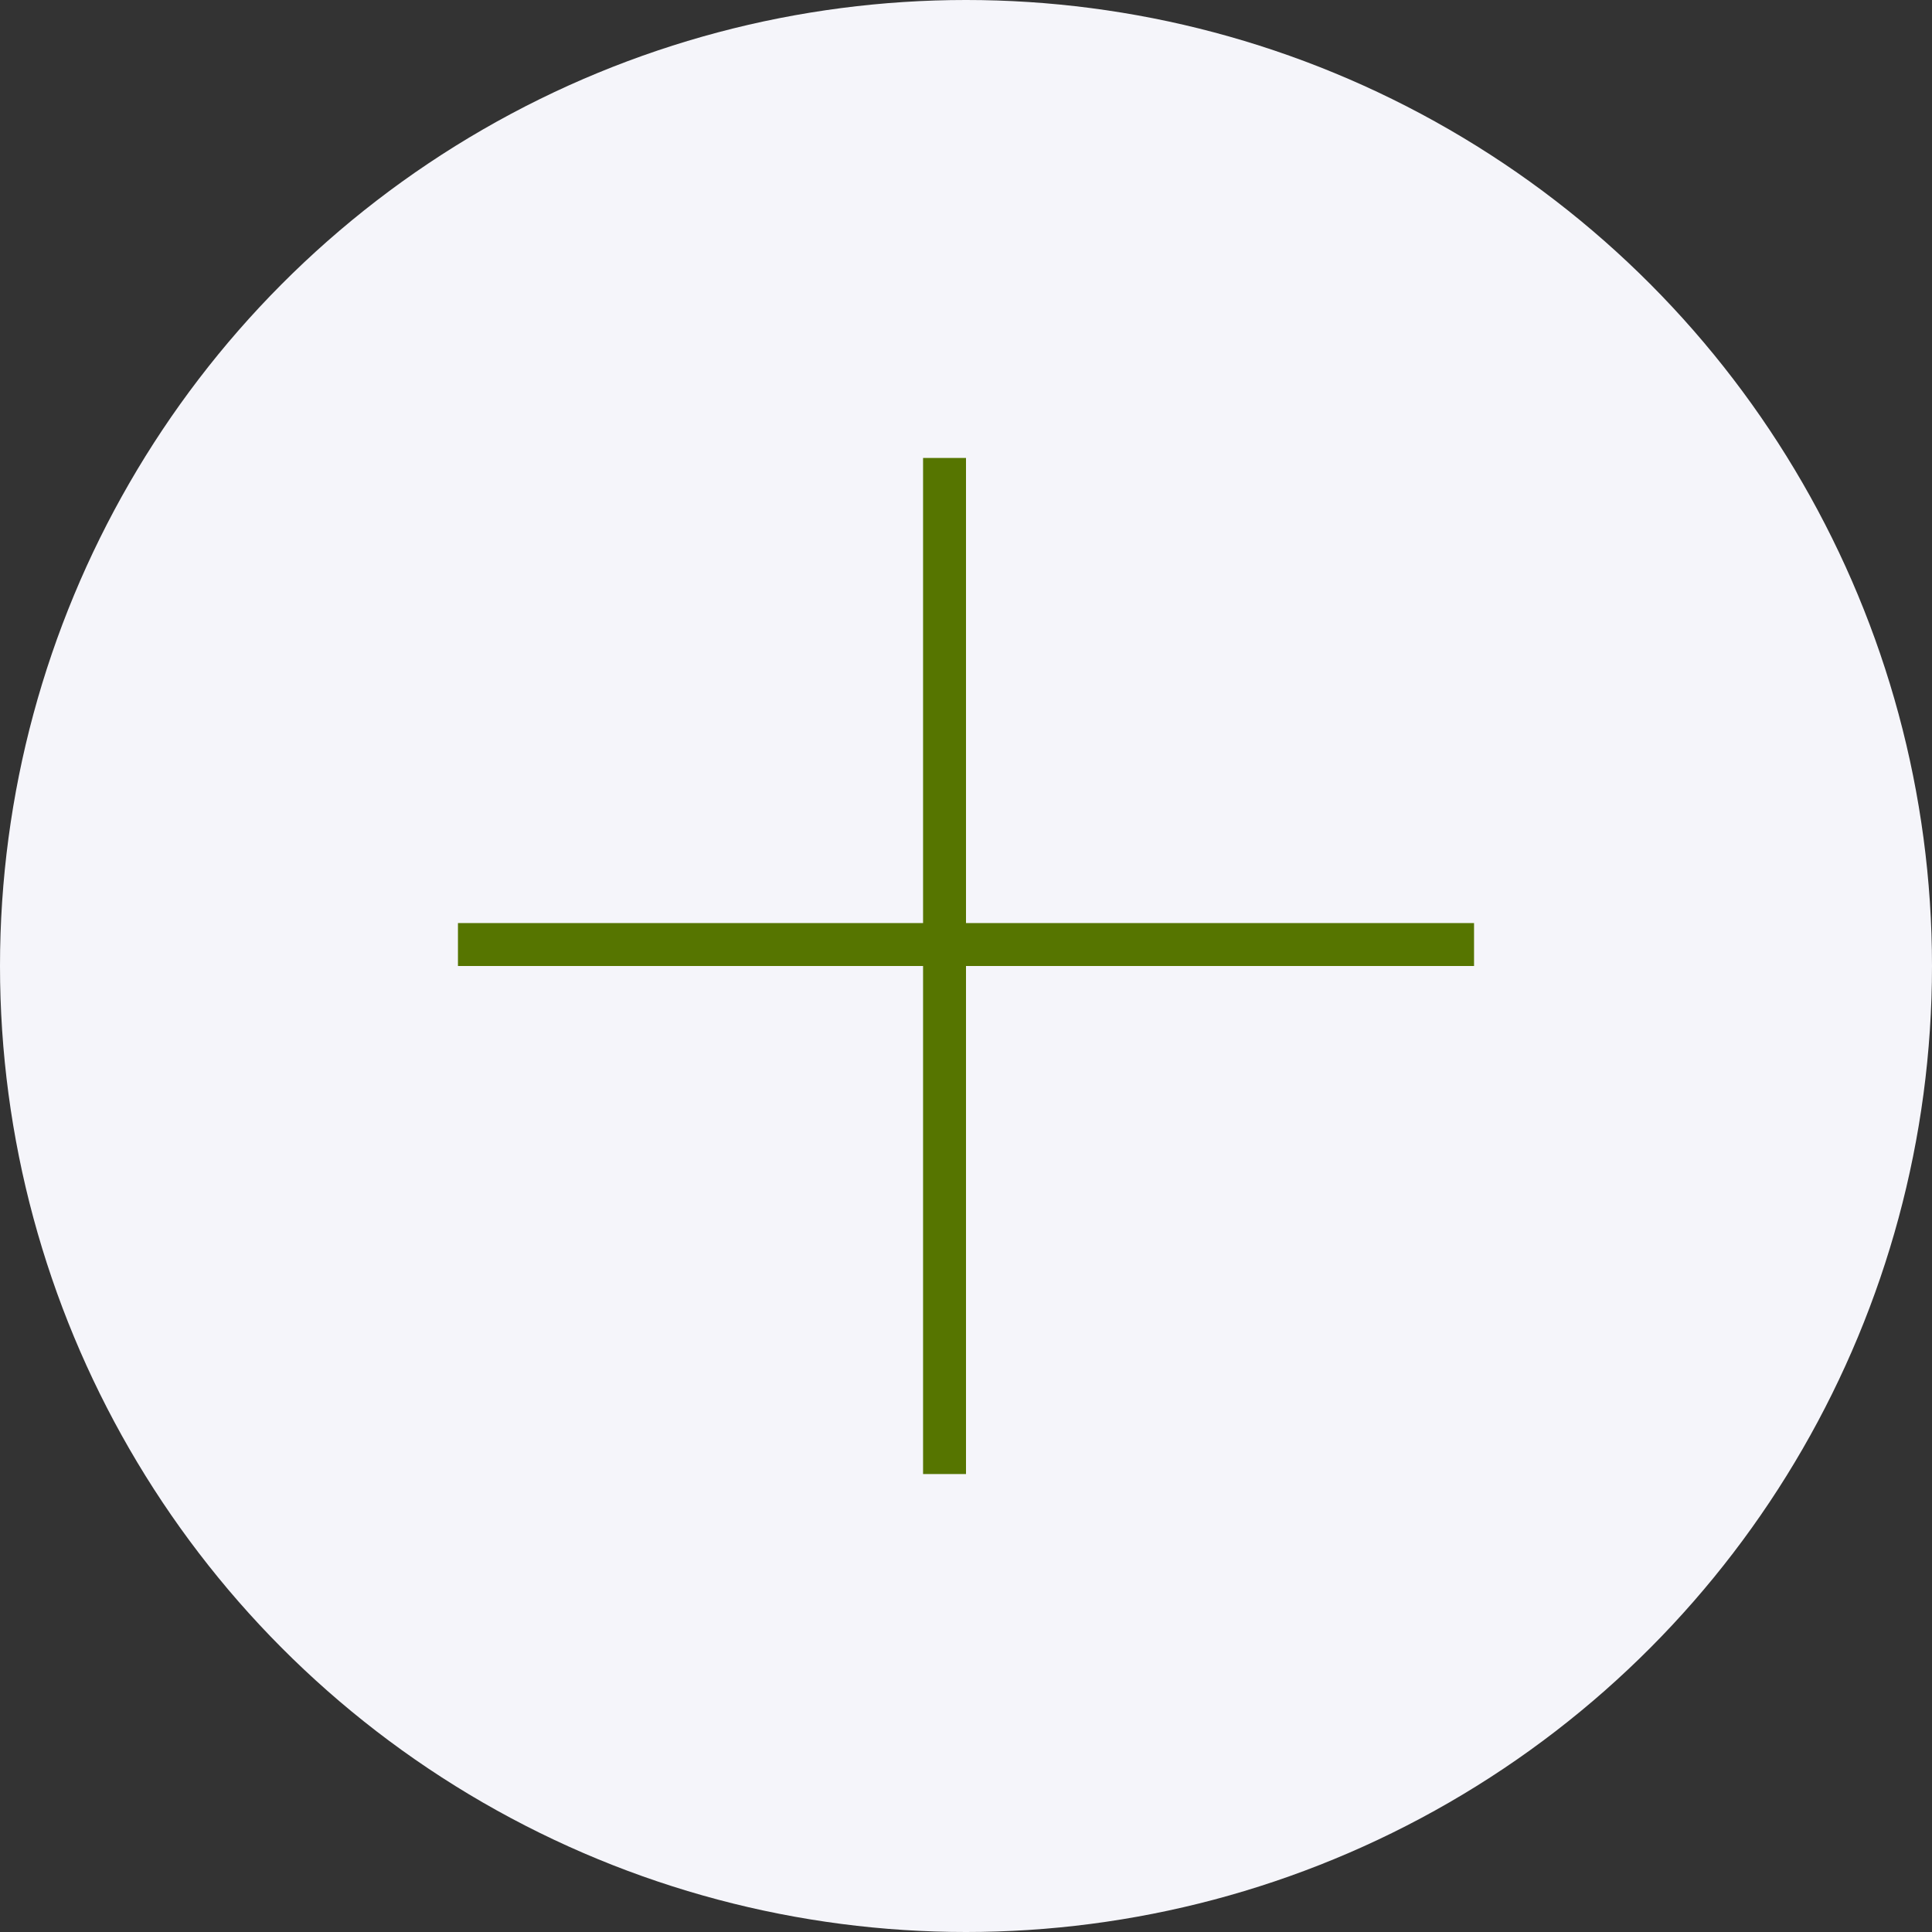 <?xml version="1.0" encoding="UTF-8"?> <svg xmlns="http://www.w3.org/2000/svg" width="135" height="135" viewBox="0 0 135 135" fill="none"><rect x="0" y="0" width="135" height="135" fill="#333333" stroke="none"/> <circle cx="67.5" cy="67.5" r="67.5" fill="#F5F5FA"></circle> <line x1="66" y1="103" x2="66" y2="32" stroke="#567500" stroke-width="3"></line> <line x1="32" y1="66" x2="103" y2="66" stroke="#567500" stroke-width="3"></line> </svg> 